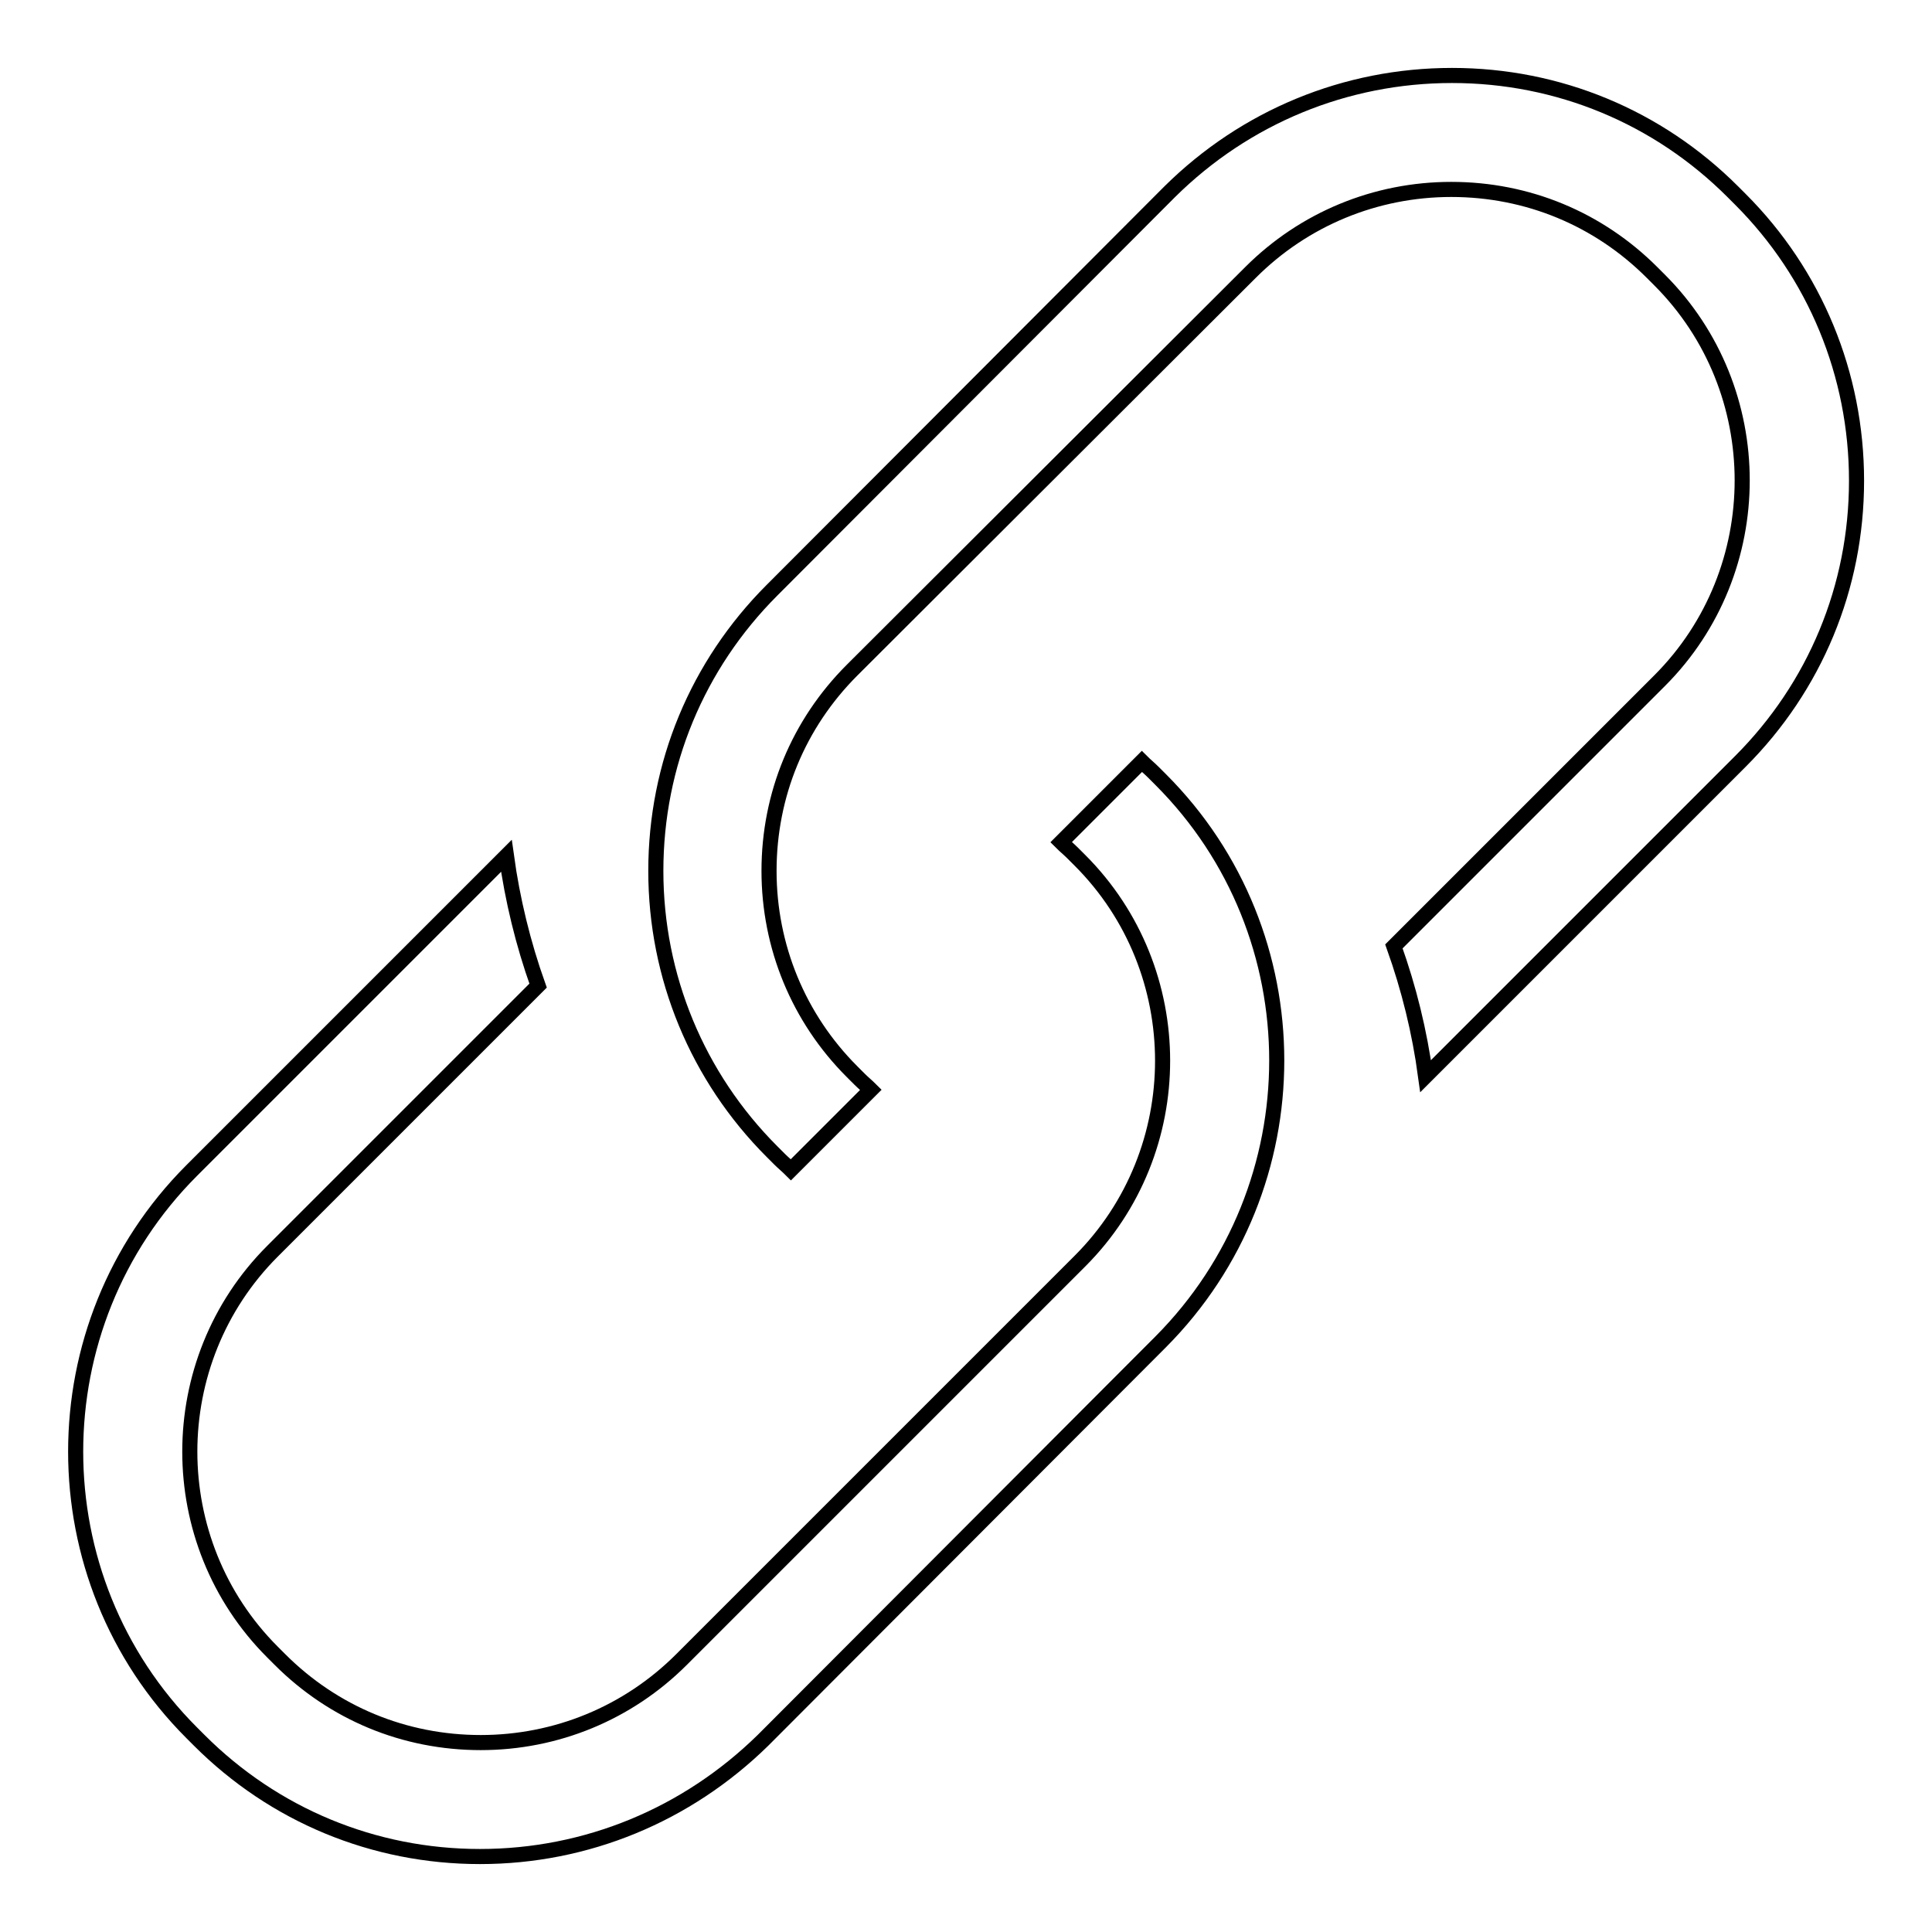 <?xml version="1.0" encoding="utf-8"?>
<!-- Svg Vector Icons : http://www.onlinewebfonts.com/icon -->
<!DOCTYPE svg PUBLIC "-//W3C//DTD SVG 1.1//EN" "http://www.w3.org/Graphics/SVG/1.1/DTD/svg11.dtd">
<svg version="1.1" xmlns="http://www.w3.org/2000/svg" xmlns:xlink="http://www.w3.org/1999/xlink" x="0px" y="0px" viewBox="0 0 256 256" enable-background="new 0 0 256 256" xml:space="preserve">
<g> <path stroke-width="2" fill-opacity="0" stroke="#000000"  d="M63.6,246c-14.1,0-27.3-5.5-37.2-15.4l-1-1c-20.5-20.5-20.5-54,0-74.5l41.7-41.7c0.8,5.8,2.2,11.6,4.2,17.2 l-35.2,35.2c-14.6,14.6-14.6,38.5,0,53.1l1,1c7.1,7.1,16.5,11,26.6,11c10,0,19.5-3.9,26.6-11l52.8-52.8c14.6-14.6,14.6-38.5,0-53.1 l-1-1c-0.5-0.5-1-0.9-1.5-1.4l10.7-10.7c0.5,0.5,1,0.9,1.5,1.4l1,1c20.5,20.5,20.5,53.9,0,74.5l-52.7,52.8 C91,240.5,77.7,246,63.6,246z M104.8,155c-0.5-0.5-1-0.9-1.5-1.4l-1-1c-9.9-9.9-15.4-23.2-15.4-37.2c0-14.1,5.5-27.3,15.4-37.2 l52.7-52.8C165,15.5,178.3,10,192.4,10c14.1,0,27.3,5.5,37.2,15.4l1,1c9.9,9.9,15.4,23.2,15.4,37.3c0,14.1-5.5,27.3-15.4,37.2 l-41.7,41.7c-0.8-5.9-2.2-11.6-4.2-17.2l35.2-35.2c14.6-14.6,14.6-38.5,0-53.1l-1-1c-7.1-7.1-16.5-11-26.6-11 c-10,0-19.5,3.9-26.6,11l-52.8,52.7c-7.1,7.1-11,16.5-11,26.6c0,10,3.9,19.5,11,26.6l1,1c0.5,0.5,1,0.9,1.5,1.4L104.8,155z"/></g>
</svg>